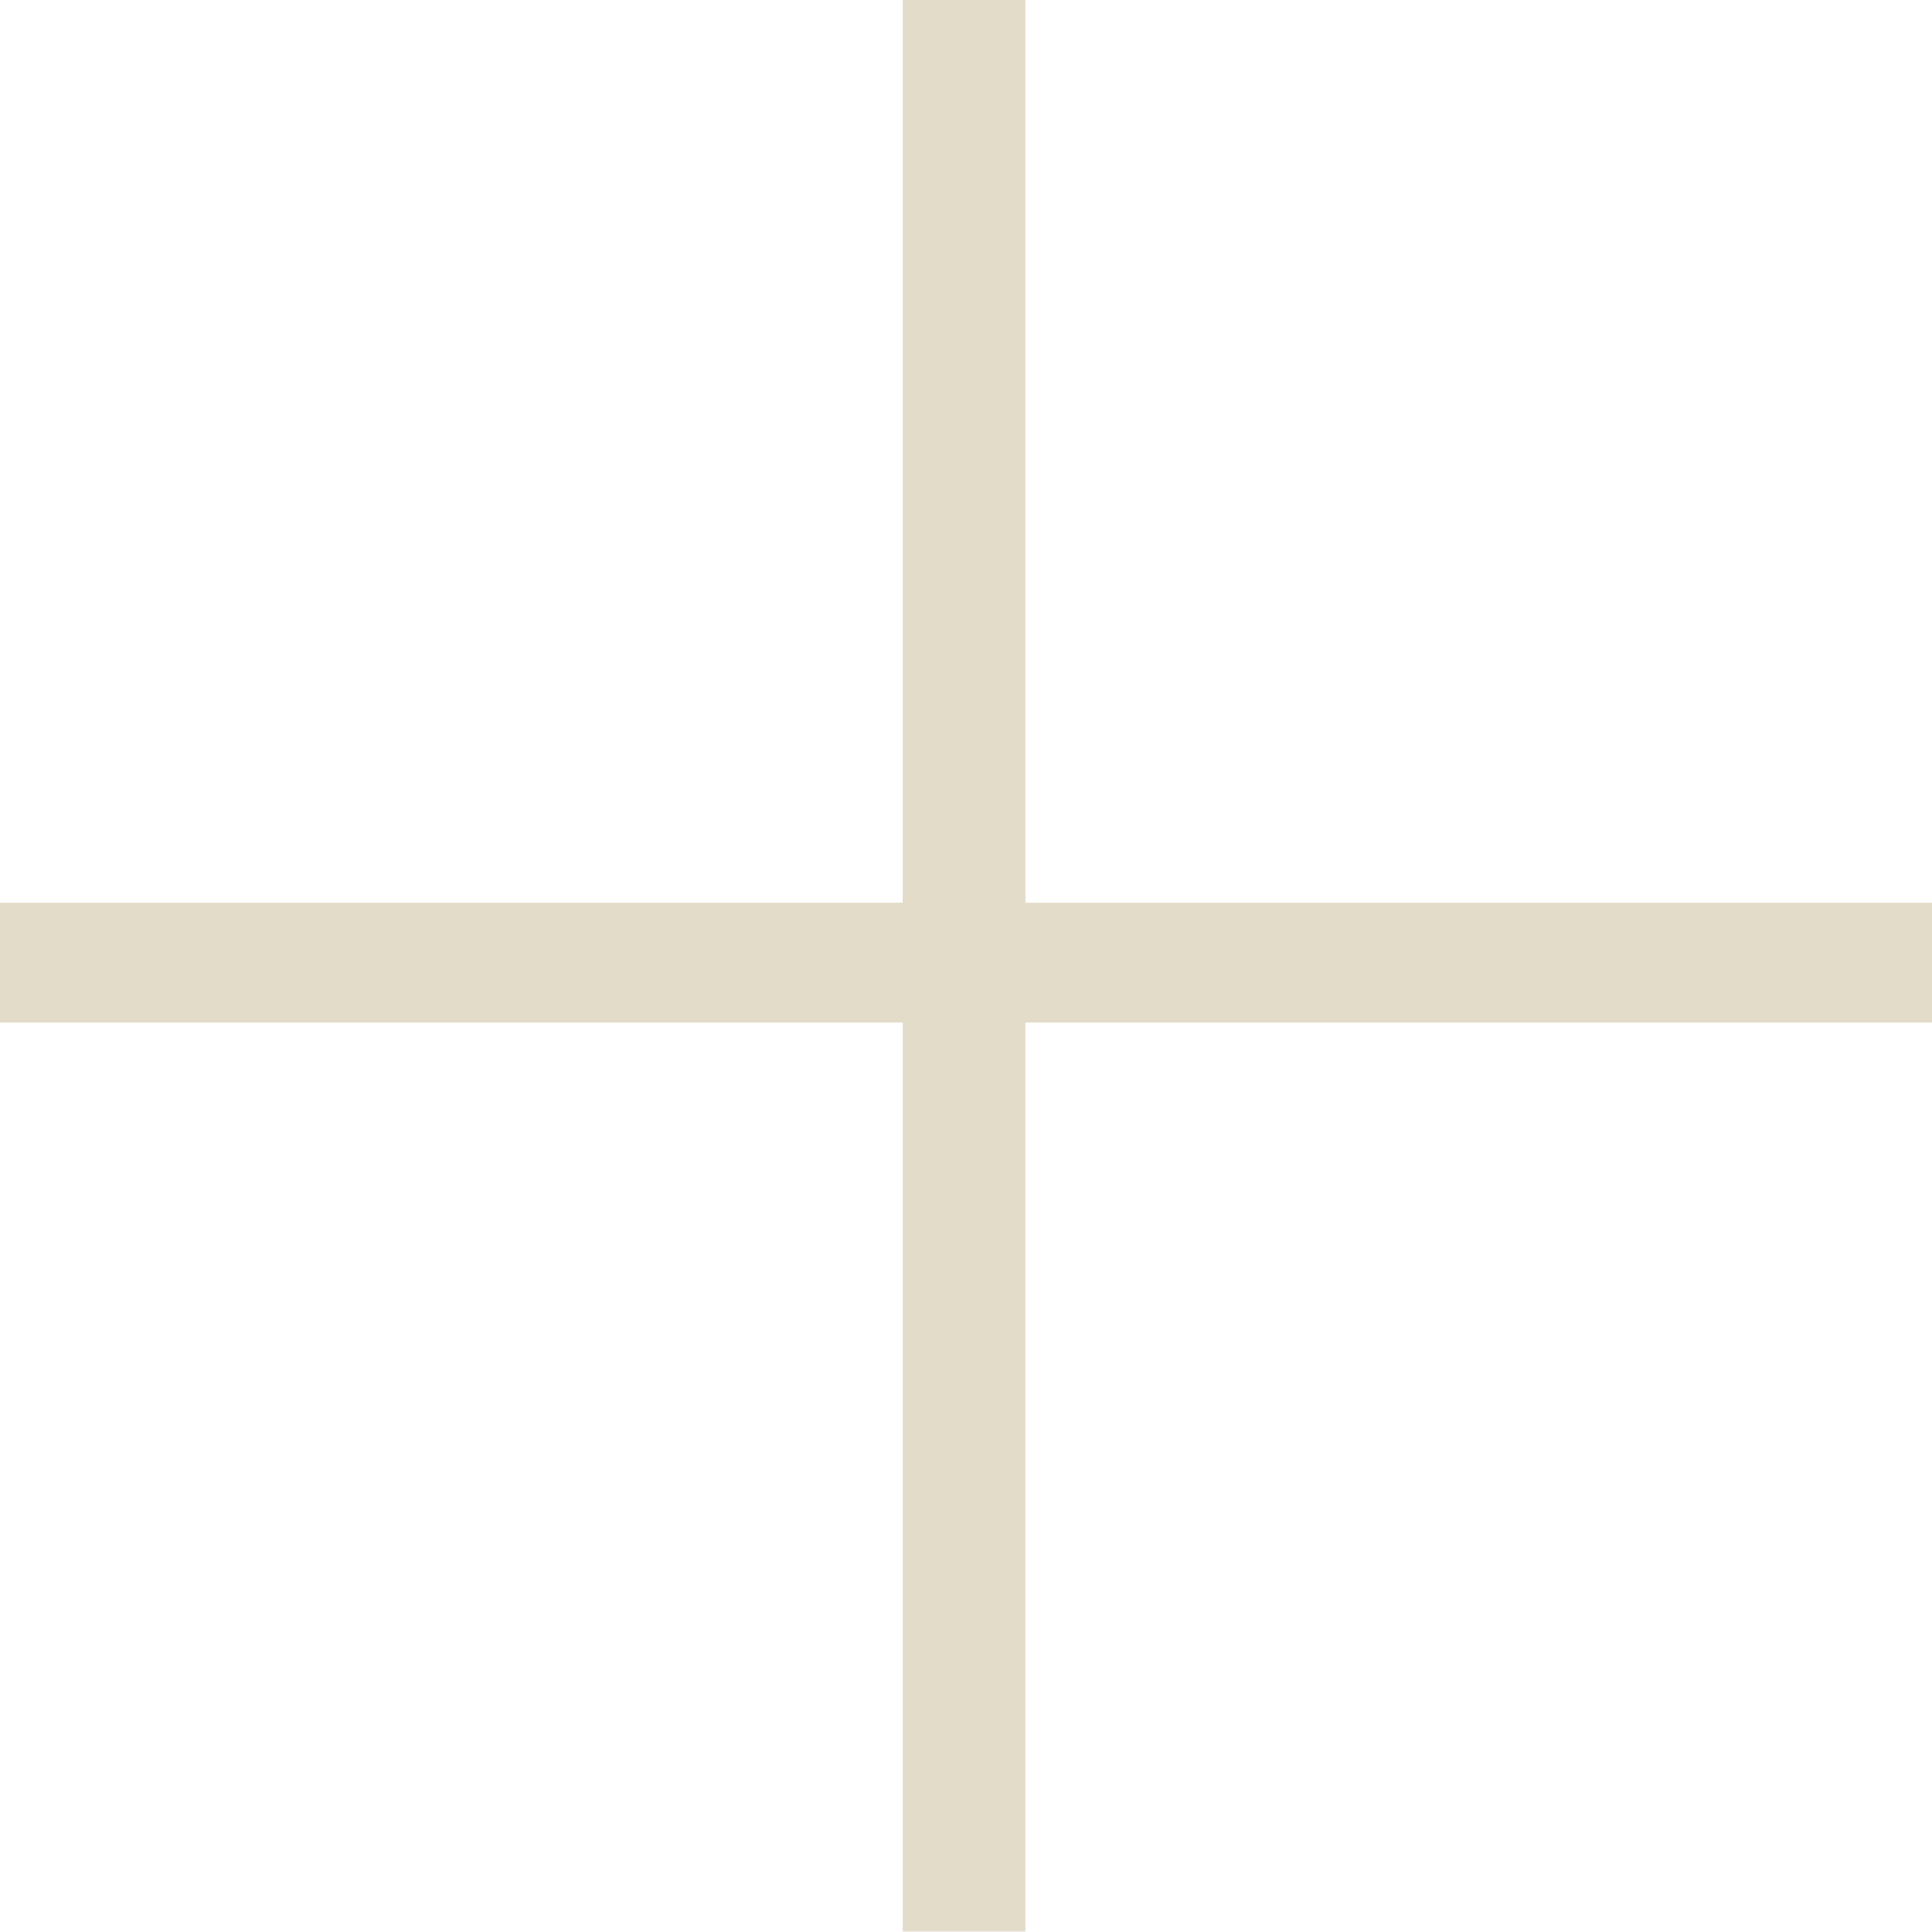 <svg xmlns="http://www.w3.org/2000/svg" width="40" height="40" viewBox="0 0 40 40">
  <defs>
    <style>
      .cls-1 {
        fill: #e2dcc9;
        fill-rule: evenodd;
        mix-blend-mode: multiply;
      }
    </style>
  </defs>
  <path id="ico-plus_sp.svg" class="cls-1" d="M1935.37,8530.67h18.7v18.82h2.54v-18.82h18.77v-2.48h-18.77V8509.5h-2.54v18.69h-18.7v2.48Z" transform="translate(-1935.38 -8509.5)"/>
</svg>
